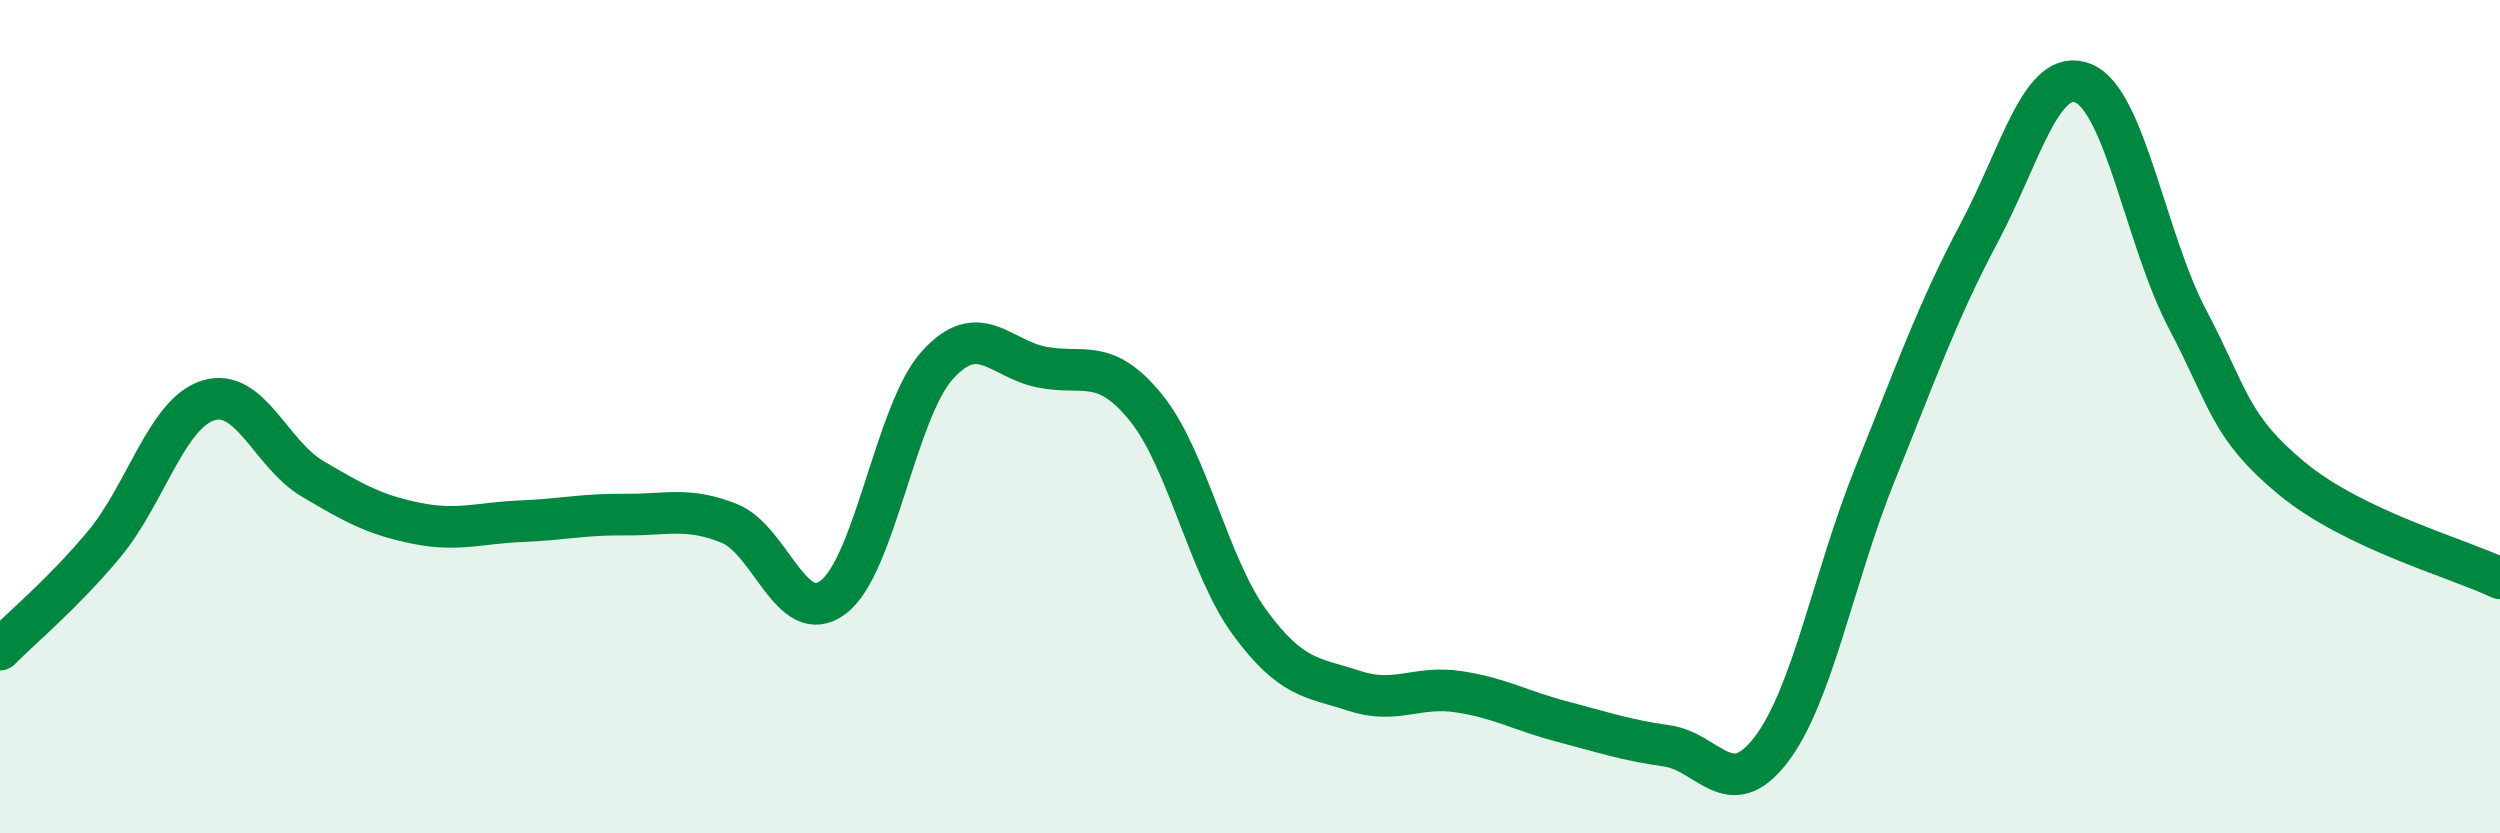 
    <svg width="60" height="20" viewBox="0 0 60 20" xmlns="http://www.w3.org/2000/svg">
      <path
        d="M 0,15.59 C 0.5,15.08 1.5,14.26 2.5,13.06 C 3.5,11.86 4,9.92 5,9.61 C 6,9.3 6.5,10.9 7.5,11.49 C 8.5,12.08 9,12.36 10,12.56 C 11,12.76 11.5,12.55 12.5,12.51 C 13.5,12.47 14,12.34 15,12.35 C 16,12.36 16.5,12.16 17.5,12.56 C 18.5,12.96 19,15.09 20,14.33 C 21,13.57 21.5,9.86 22.5,8.76 C 23.5,7.66 24,8.61 25,8.81 C 26,9.01 26.5,8.55 27.5,9.78 C 28.5,11.01 29,13.59 30,14.95 C 31,16.31 31.5,16.25 32.5,16.58 C 33.5,16.91 34,16.45 35,16.6 C 36,16.75 36.5,17.06 37.5,17.32 C 38.5,17.58 39,17.76 40,17.9 C 41,18.04 41.5,19.3 42.5,18 C 43.5,16.7 44,13.86 45,11.38 C 46,8.9 46.5,7.47 47.5,5.59 C 48.5,3.71 49,1.59 50,2 C 51,2.41 51.5,5.76 52.5,7.66 C 53.5,9.56 53.5,10.24 55,11.48 C 56.5,12.72 59,13.4 60,13.88L60 20L0 20Z"
        fill="#008740"
        opacity="0.1"
        stroke-linecap="round"
        stroke-linejoin="round"
      />
      <path
        d="M 0,15.59 C 0.5,15.08 1.5,14.26 2.5,13.06 C 3.5,11.86 4,9.92 5,9.61 C 6,9.3 6.5,10.9 7.5,11.49 C 8.5,12.08 9,12.36 10,12.56 C 11,12.76 11.5,12.55 12.5,12.51 C 13.5,12.47 14,12.34 15,12.35 C 16,12.36 16.5,12.16 17.5,12.56 C 18.5,12.96 19,15.09 20,14.33 C 21,13.57 21.5,9.86 22.5,8.76 C 23.5,7.66 24,8.61 25,8.81 C 26,9.01 26.5,8.55 27.5,9.78 C 28.5,11.01 29,13.59 30,14.95 C 31,16.31 31.5,16.25 32.5,16.58 C 33.5,16.91 34,16.45 35,16.6 C 36,16.75 36.5,17.06 37.5,17.32 C 38.5,17.58 39,17.76 40,17.9 C 41,18.04 41.5,19.3 42.5,18 C 43.5,16.7 44,13.86 45,11.38 C 46,8.9 46.5,7.47 47.5,5.59 C 48.5,3.71 49,1.59 50,2 C 51,2.41 51.5,5.76 52.5,7.66 C 53.5,9.56 53.5,10.24 55,11.48 C 56.5,12.72 59,13.4 60,13.88"
        stroke="#008740"
        stroke-width="1"
        fill="none"
        stroke-linecap="round"
        stroke-linejoin="round"
      />
    </svg>
  